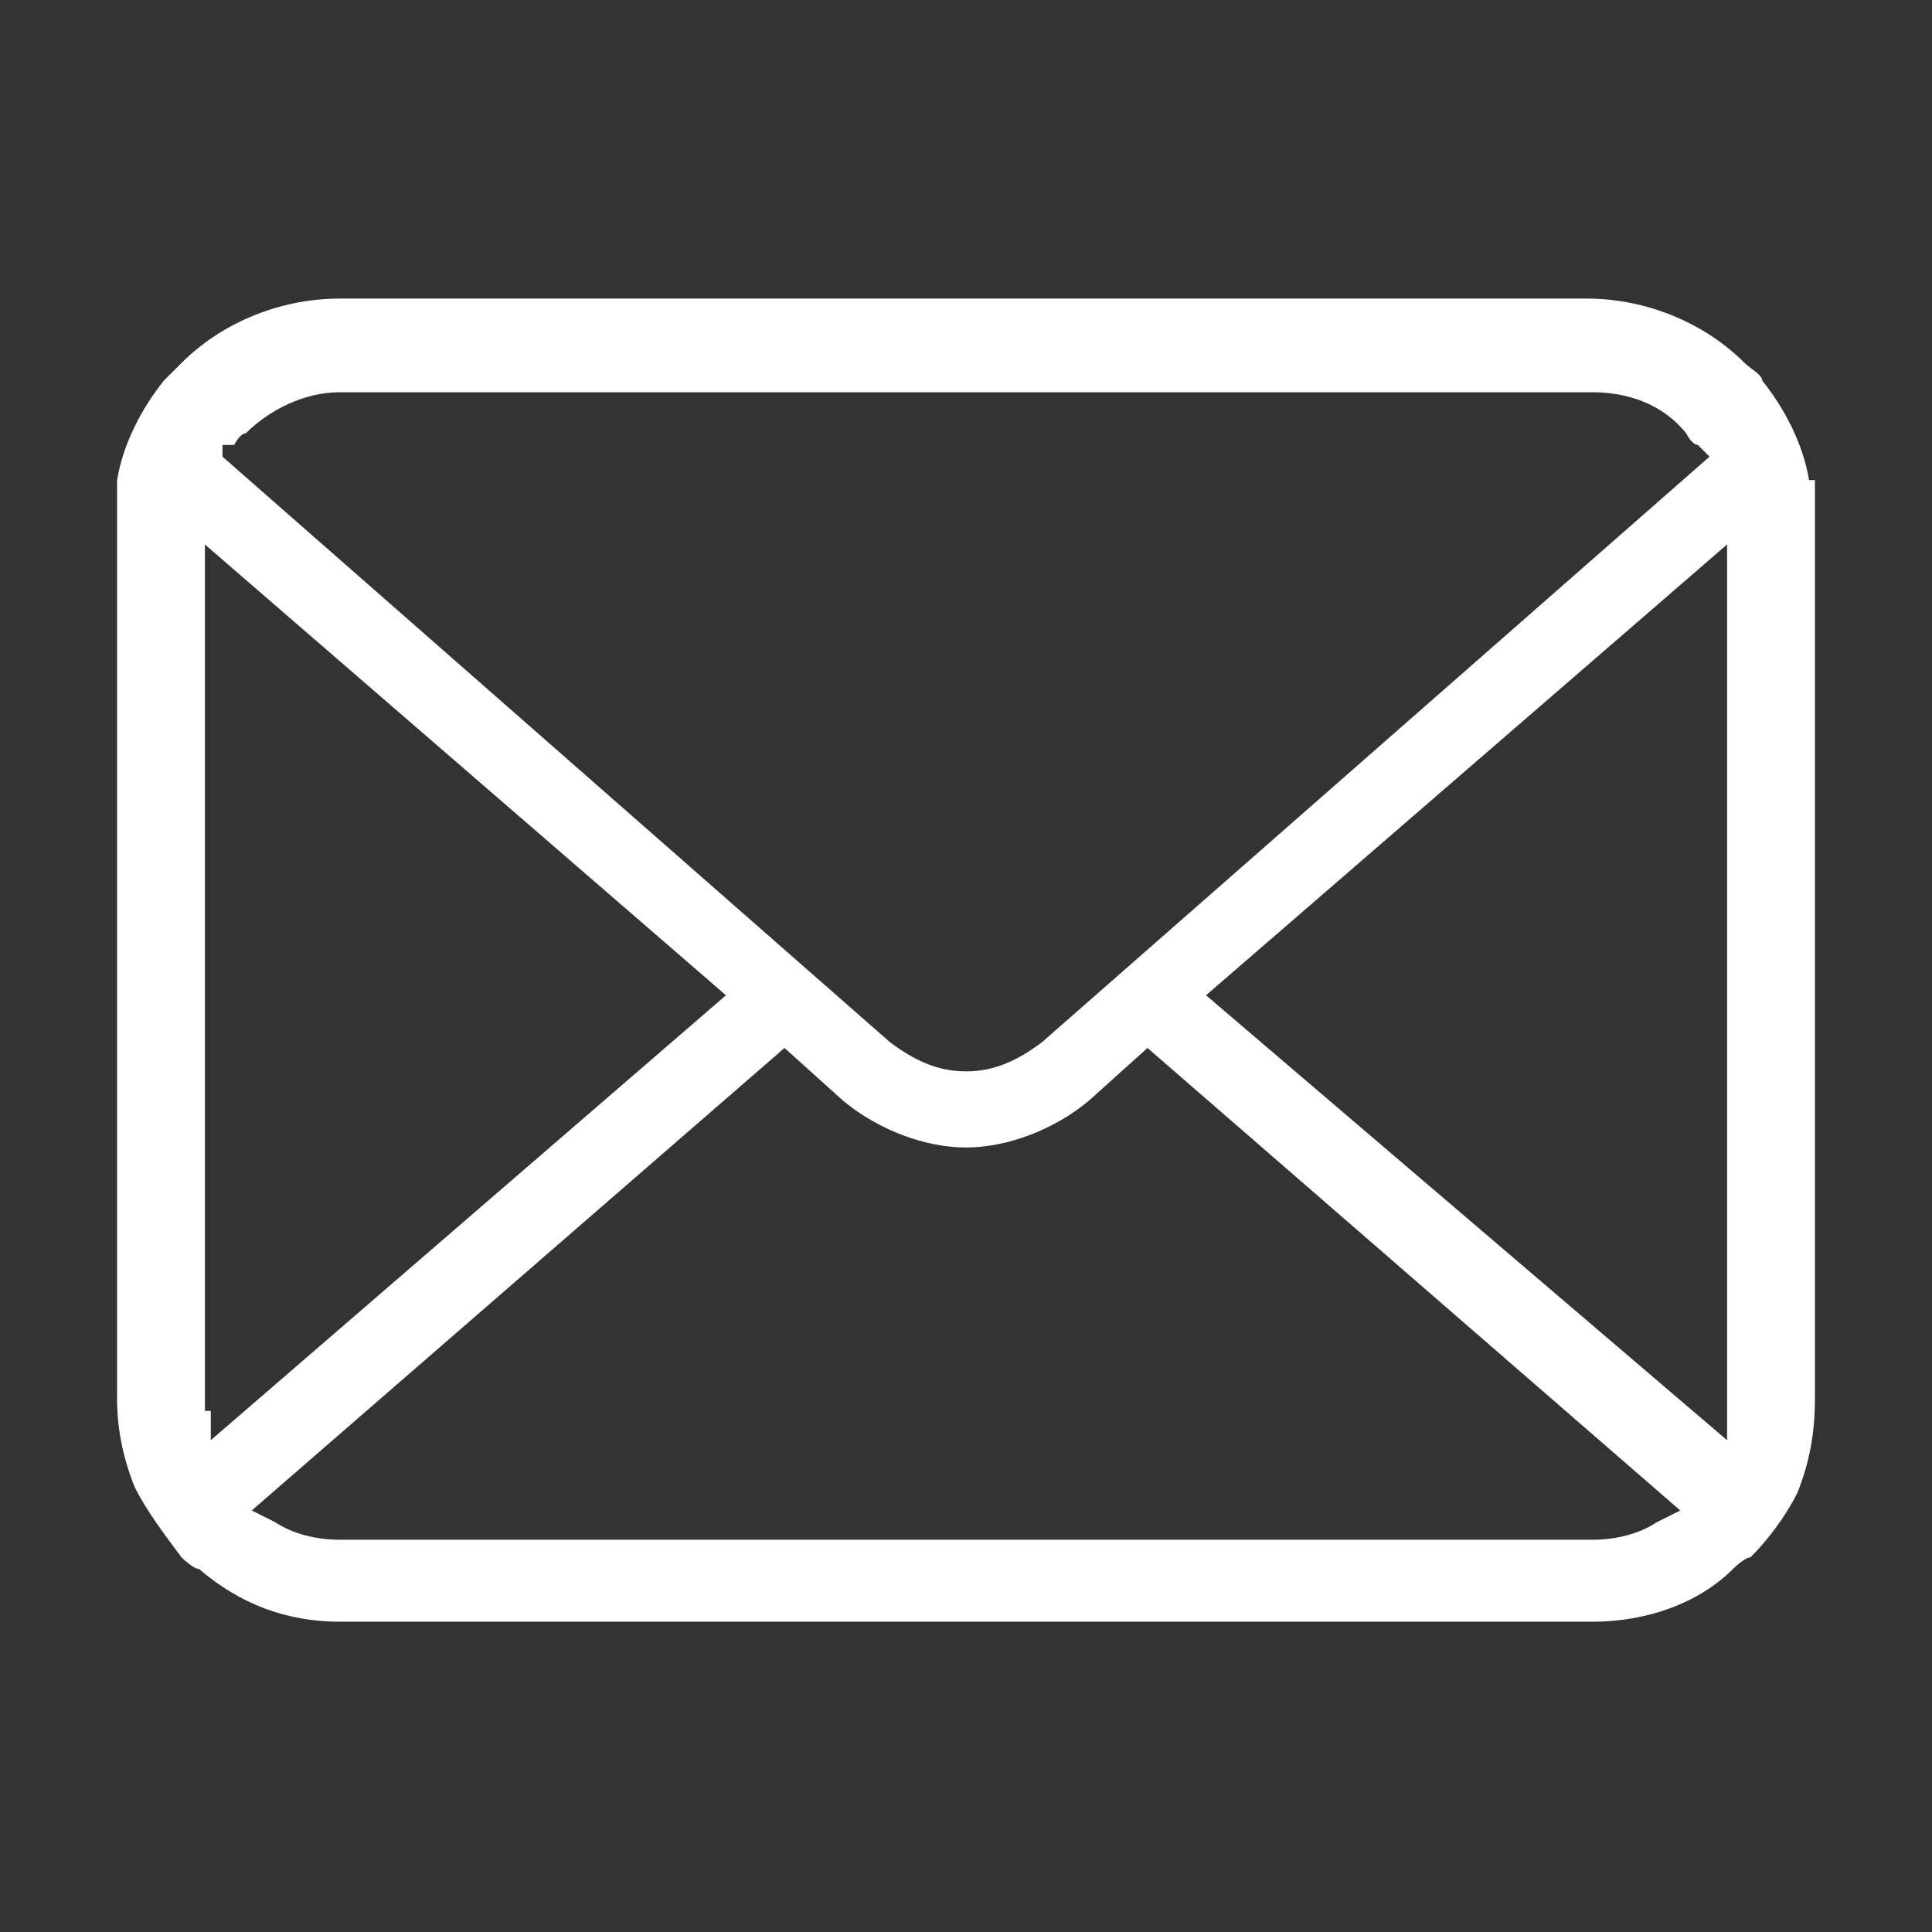 <?xml version="1.0" encoding="UTF-8"?>
<svg xmlns="http://www.w3.org/2000/svg" version="1.1" viewBox="0 0 33 33">
  <rect x="0" y="0" width="33" height="33" fill="#333333" stroke="none"/>
  <defs>
    <style>
      .cls-1 {
        fill: #fff;
      }
    </style>
  </defs>
  <!-- Generator: Adobe Illustrator 28.7.4, SVG Export Plug-In . SVG Version: 1.2.0 Build 166)  -->
  <g>
    <g id="_レイヤー_1" data-name="レイヤー_1">
      <path class="cls-1" d="M30.9,8.2c-.1-.6-.4-1.2-.8-1.7,0-.1-.2-.2-.3-.3-.7-.7-1.7-1.1-2.7-1.1H5.8c-1,0-2,.4-2.7,1.1,0,0-.2.2-.3.3-.4.5-.7,1.1-.8,1.7,0,.2,0,.5,0,.7v15c0,.5.1,1,.3,1.5.2.4.5.8.8,1.2,0,0,.2.2.3.2.7.6,1.5.9,2.4.9h21.4c.9,0,1.8-.3,2.4-.9,0,0,.2-.2.3-.2.3-.3.6-.7.8-1.1h0c.2-.5.3-1,.3-1.6v-15c0-.2,0-.5,0-.7ZM4,7.6c0,0,.1-.2.2-.2.4-.4,1-.7,1.6-.7h21.4c.6,0,1.2.2,1.6.7,0,0,.1.2.2.2l.2.2-11.4,10c-.4.3-.8.5-1.3.5s-.9-.2-1.3-.5L3.8,7.8v-.2ZM3.5,24.1s0,0,0-.1v-14.7l8.9,7.7-8.8,7.6v-.5ZM28.3,26c-.3.2-.7.3-1.1.3H5.8c-.4,0-.8-.1-1.1-.3l-.4-.2,9.1-7.9,1,.9c.6.5,1.4.8,2.1.8s1.5-.3,2.1-.8l1-.9,9.1,7.9-.4.2ZM29.5,24s0,0,0,.1v.5c0,0-8.9-7.6-8.9-7.6l8.9-7.7v14.7Z"/>
    </g>
  </g>
</svg>